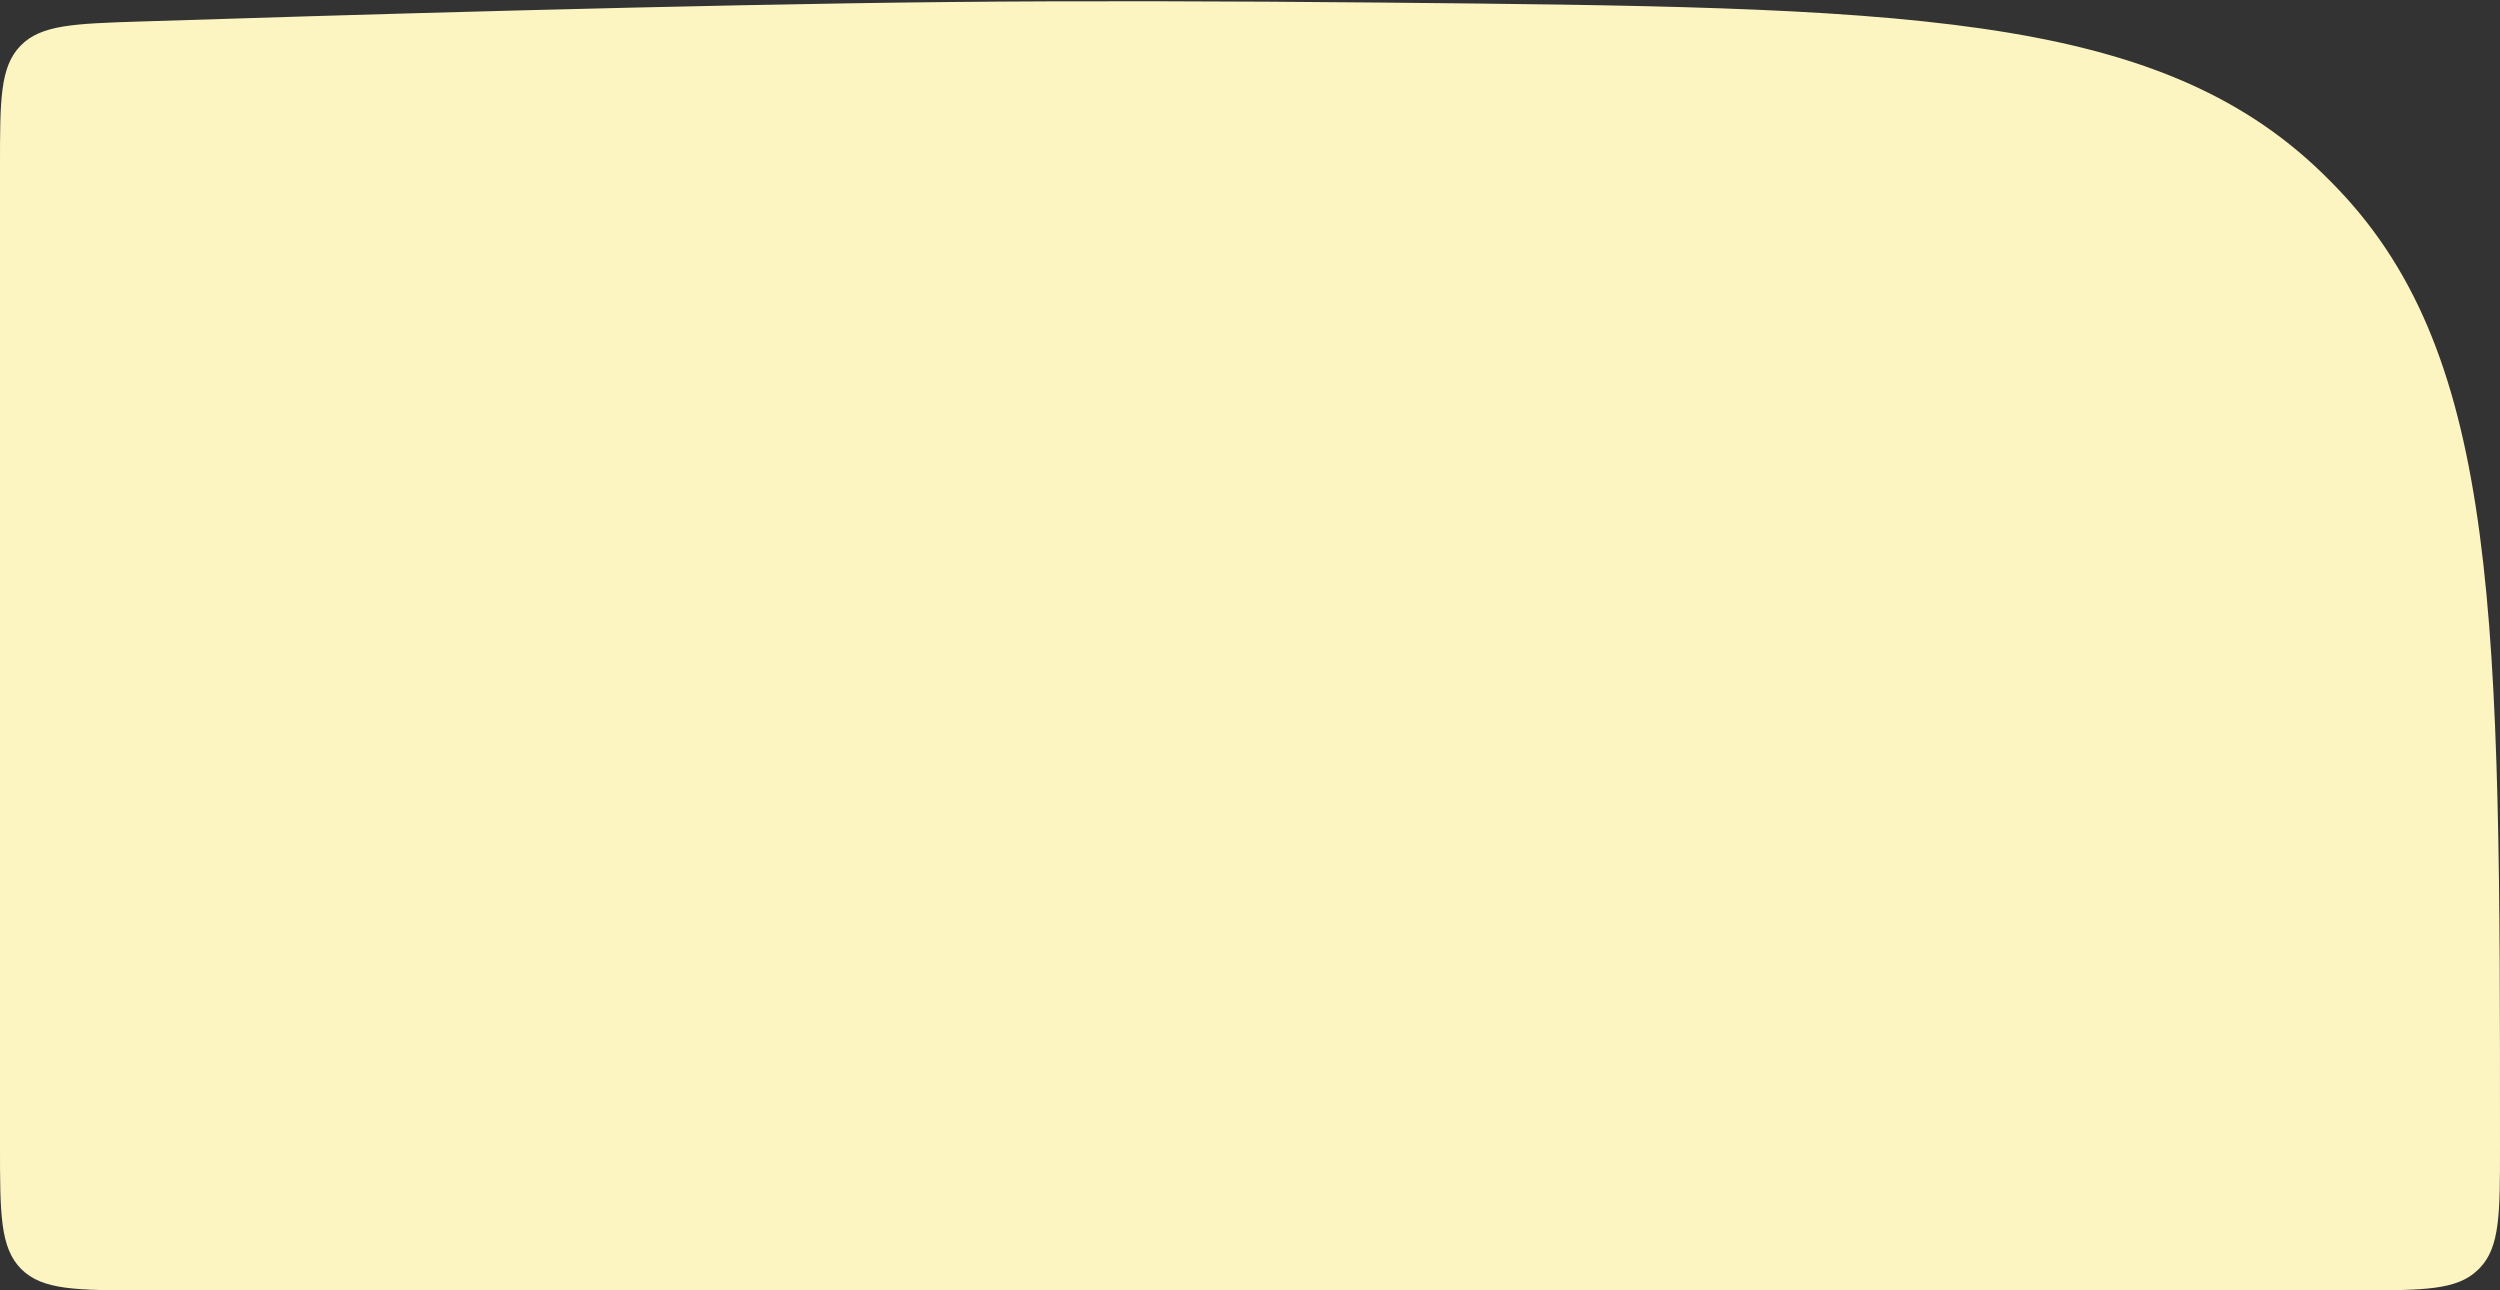 <svg width="1240" height="640" viewBox="0 0 1240 640" fill="none" xmlns="http://www.w3.org/2000/svg">
<rect x="0" y="0" width="1240" height="640" fill="#333333" stroke="none"/>
<path d="M0 82.49C0 49.629 0 33.198 10.136 22.729C20.273 12.26 36.638 11.731 69.368 10.673C165.906 7.554 343.277 2.261 471 1C536.307 0.355 609.574 0.559 684.25 1.271C940.458 3.717 1068.56 4.939 1151.96 85.99C1154.57 88.524 1157.24 91.221 1159.75 93.853C1240 178.021 1240 308.307 1240 568.879C1240 601.966 1240 618.509 1229.94 628.963C1229.62 629.295 1229.29 629.62 1228.96 629.939C1218.51 640 1201.97 640 1168.88 640H72C38.059 640 21.088 640 10.544 629.456C0 618.912 0 601.941 0 568V82.49Z" fill="#FDF5C1"/>
</svg>
